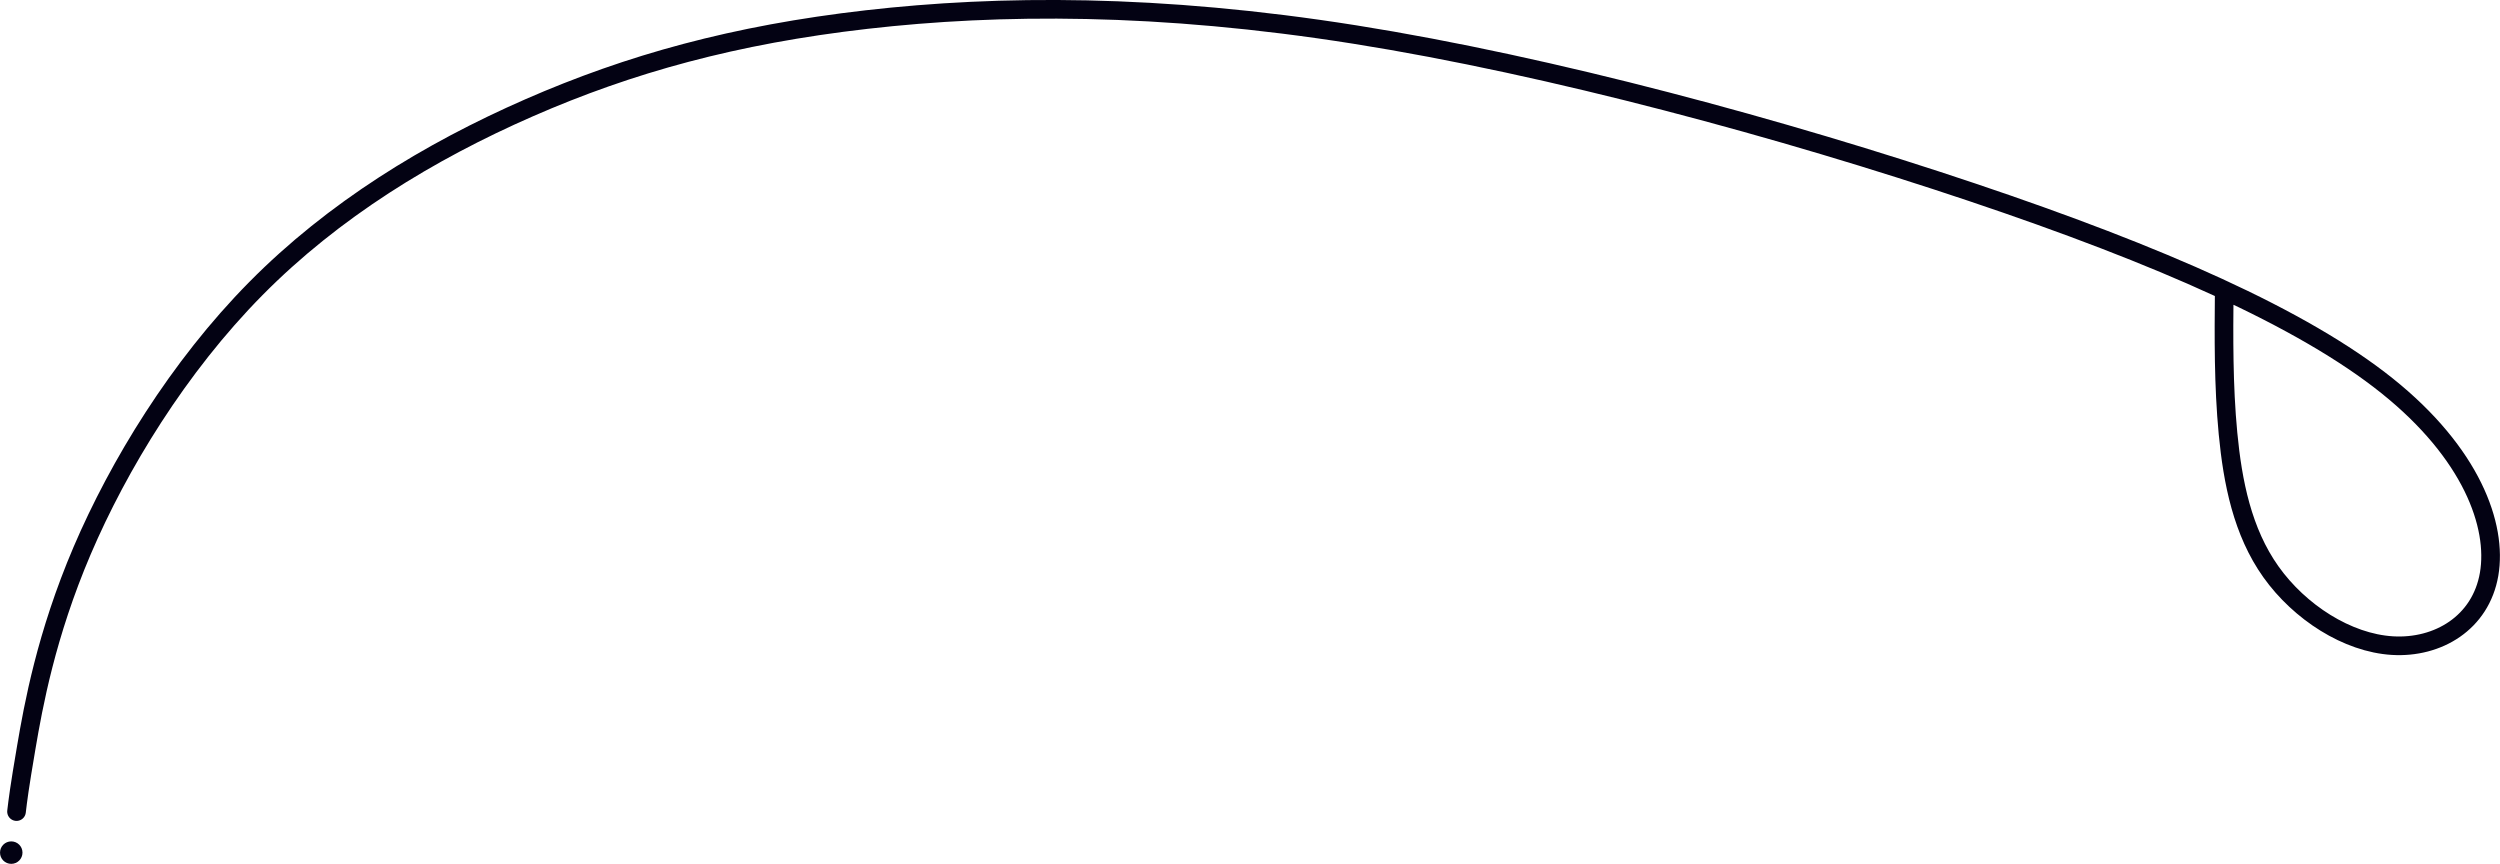 <?xml version="1.0" encoding="UTF-8"?> <!-- Creator: CorelDRAW 2020 (64-Bit) --> <svg xmlns="http://www.w3.org/2000/svg" xmlns:xlink="http://www.w3.org/1999/xlink" xmlns:xodm="http://www.corel.com/coreldraw/odm/2003" xml:space="preserve" width="284.071mm" height="98.163mm" style="shape-rendering:geometricPrecision; text-rendering:geometricPrecision; image-rendering:optimizeQuality; fill-rule:evenodd; clip-rule:evenodd" viewBox="0 0 607.5 209.93"> <defs> <style type="text/css"> <![CDATA[ .str0 {stroke:#030213;stroke-width:4.53;stroke-linecap:round;stroke-linejoin:round;stroke-miterlimit:22.926} .fil0 {fill:none} .fil1 {fill:#030213} ]]> </style> </defs> <g id="Layer_x0020_1">  <path class="fil0 str0" d="M540.49 70.49c-0.1,11.52 -0.2,23.05 0.92,34.84 1.13,11.8 3.48,23.87 10.44,33.64 6.96,9.78 18.53,17.26 29.53,17.92 11,0.66 21.44,-5.5 23.48,-17.35 2.04,-11.85 -4.3,-29.39 -24.81,-45.8 -20.51,-16.41 -55.18,-31.68 -100.82,-47.02 -45.64,-15.34 -102.26,-30.74 -149.96,-38.32 -47.7,-7.58 -86.5,-7.32 -118.65,-3.65 -32.16,3.68 -57.68,10.78 -82.04,21.44 -24.36,10.66 -47.56,24.86 -66.42,43.95 -18.86,19.08 -33.38,43.03 -42.19,63.63 -8.8,20.6 -11.88,37.84 -13.59,47.85 -1.71,10.02 -2.04,12.81 -2.37,15.6"></path> <circle class="fil1" cx="2.73" cy="207.19" r="2.73"></circle> </g> </svg> 